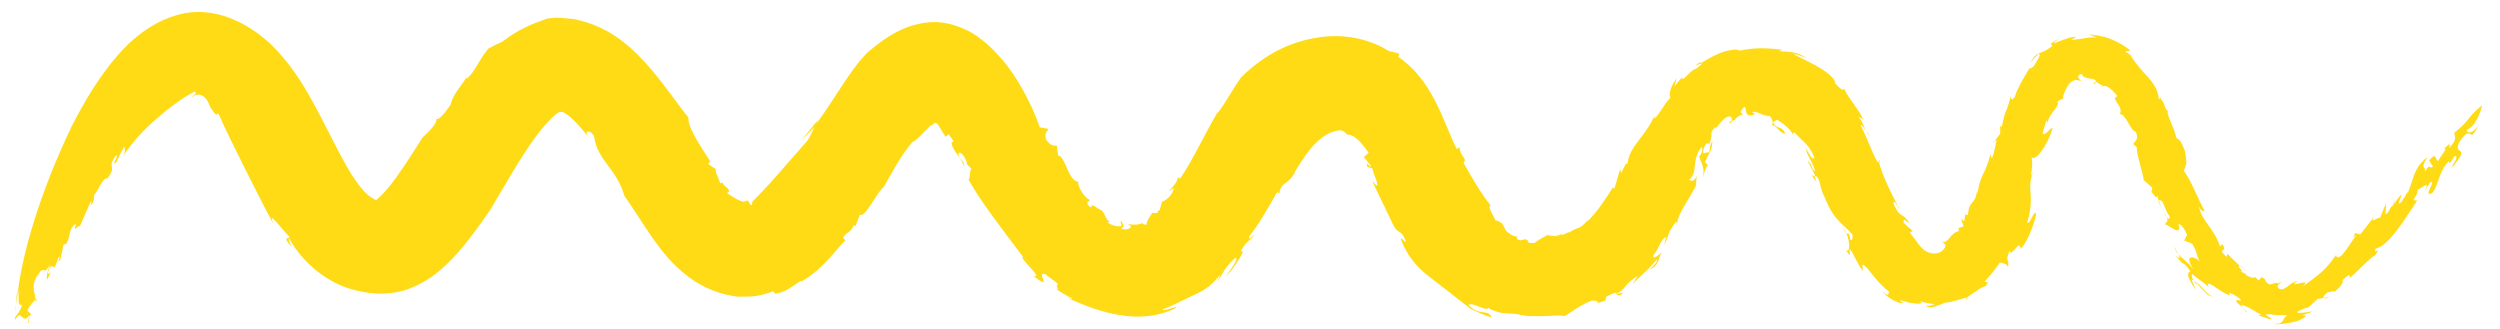 <svg xmlns="http://www.w3.org/2000/svg" xmlns:xlink="http://www.w3.org/1999/xlink" width="676" viewBox="0 0 507 66.75" height="89" preserveAspectRatio="xMidYMid meet"><defs><clipPath id="6ae0fa376c"><path d="M 3 2 L 504 2 L 504 65.754 L 3 65.754 Z M 3 2 " clip-rule="nonzero"></path></clipPath></defs><path fill="#ffdb15" d="M 439.742 22.586 C 439.742 22.586 439.973 22.637 440.098 22.586 C 439.922 22.512 439.82 22.535 439.742 22.586 Z M 439.742 22.586 " fill-opacity="1" fill-rule="nonzero"></path><path fill="#ffdb15" d="M 398.625 43.602 L 398.699 42.969 C 398.574 43.348 398.574 43.527 398.625 43.602 Z M 398.625 43.602 " fill-opacity="1" fill-rule="nonzero"></path><path fill="#ffdb15" d="M 454.414 53.895 C 454.414 53.895 454.34 53.895 454.312 53.895 C 454.668 54.199 455.129 54.652 455.992 55.184 C 455.434 54.805 454.898 54.375 454.414 53.871 Z M 454.414 53.895 " fill-opacity="1" fill-rule="nonzero"></path><path fill="#ffdb15" d="M 318.371 47.141 L 318.852 46.914 C 318.625 47.016 318.473 47.043 318.371 47.141 Z M 318.371 47.141 " fill-opacity="1" fill-rule="nonzero"></path><path fill="#ffdb15" d="M 379.195 27.469 C 378.969 27.289 378.738 26.91 378.508 26.555 C 378.738 27.062 378.941 27.441 379.195 27.469 Z M 379.195 27.469 " fill-opacity="1" fill-rule="nonzero"></path><path fill="#ffdb15" d="M 472.52 60.168 L 471.273 60.445 C 471.402 60.598 471.859 60.547 472.52 60.168 Z M 472.52 60.168 " fill-opacity="1" fill-rule="nonzero"></path><path fill="#ffdb15" d="M 495.812 30.148 C 495.812 30.148 495.738 30.148 495.66 30.148 C 495.66 30.223 495.738 30.199 495.812 30.148 Z M 495.812 30.148 " fill-opacity="1" fill-rule="nonzero"></path><path fill="#ffdb15" d="M 485.641 40.617 C 485.488 40.895 485.336 41.223 485.16 41.555 C 485.414 41.199 485.77 40.77 485.641 40.617 Z M 485.641 40.617 " fill-opacity="1" fill-rule="nonzero"></path><path fill="#ffdb15" d="M 484.957 42.035 L 485.16 41.578 C 485.008 41.805 484.879 41.984 484.957 42.035 Z M 484.957 42.035 " fill-opacity="1" fill-rule="nonzero"></path><path fill="#ffdb15" d="M 3.684 58.727 C 3.277 59.738 3.305 60.723 3.254 61.734 Z M 3.684 58.727 " fill-opacity="1" fill-rule="nonzero"></path><path fill="#ffdb15" d="M 234.938 42.895 L 234.887 42.641 C 234.836 42.793 234.887 42.844 234.938 42.895 Z M 234.938 42.895 " fill-opacity="1" fill-rule="nonzero"></path><path fill="#ffdb15" d="M 7.168 61.43 L 6.812 62.113 C 6.992 61.887 7.094 61.66 7.168 61.43 Z M 7.168 61.43 " fill-opacity="1" fill-rule="nonzero"></path><path fill="#ffdb15" d="M 448.668 60.117 C 447.27 59.586 445.844 57.184 445.566 57.484 C 446.457 58.496 447.754 60.191 448.668 60.117 Z M 448.668 60.117 " fill-opacity="1" fill-rule="nonzero"></path><path fill="#ffdb15" d="M 214.008 58.496 C 213.703 58.32 213.473 58.117 213.195 57.914 C 213.551 58.219 213.781 58.395 214.008 58.496 Z M 214.008 58.496 " fill-opacity="1" fill-rule="nonzero"></path><path fill="#ffdb15" d="M 7.168 61.43 L 7.574 60.648 C 7.574 60.648 7.371 60.75 7.27 60.824 C 7.27 61.027 7.246 61.23 7.168 61.43 Z M 7.168 61.43 " fill-opacity="1" fill-rule="nonzero"></path><path fill="#ffdb15" d="M 152.75 41.148 L 152.773 41.148 L 152.75 41.047 Z M 152.75 41.148 " fill-opacity="1" fill-rule="nonzero"></path><path fill="#ffdb15" d="M 151.836 40.645 C 151.836 40.645 151.91 40.543 151.938 40.492 C 151.887 40.441 151.859 40.516 151.836 40.645 Z M 151.836 40.645 " fill-opacity="1" fill-rule="nonzero"></path><path fill="#ffdb15" d="M 3.254 61.734 L 3.023 63.48 C 3.176 62.871 3.227 62.316 3.254 61.734 Z M 3.254 61.734 " fill-opacity="1" fill-rule="nonzero"></path><path fill="#ffdb15" d="M 94.926 15.707 C 95.078 15.48 95.203 15.277 95.332 15.074 C 95.102 15.328 95 15.531 94.926 15.707 Z M 94.926 15.707 " fill-opacity="1" fill-rule="nonzero"></path><path fill="#ffdb15" d="M 381.051 32.398 C 381.051 32.574 381.129 32.777 381.18 32.98 C 381.305 32.98 381.359 32.93 381.051 32.398 Z M 381.051 32.398 " fill-opacity="1" fill-rule="nonzero"></path><path fill="#ffdb15" d="M 347.258 28.707 C 346.824 29.262 346.621 30.352 346.699 31.031 C 347.027 30.352 347.258 29.719 347.258 28.707 Z M 347.258 28.707 " fill-opacity="1" fill-rule="nonzero"></path><path fill="#ffdb15" d="M 344.207 35.738 C 344.207 35.738 344.309 35.586 344.383 35.484 C 344.309 35.559 344.258 35.637 344.207 35.738 Z M 344.207 35.738 " fill-opacity="1" fill-rule="nonzero"></path><path fill="#ffdb15" d="M 363.812 27.949 C 363.812 27.77 363.762 27.594 363.684 27.391 C 363.684 27.566 363.734 27.746 363.812 27.949 Z M 363.812 27.949 " fill-opacity="1" fill-rule="nonzero"></path><path fill="#ffdb15" d="M 327.828 59.688 C 327.828 59.688 327.805 59.688 327.777 59.738 L 327.828 59.738 Z M 327.828 59.688 " fill-opacity="1" fill-rule="nonzero"></path><g clip-path="url(#6ae0fa376c)"><path fill="#ffdb15" d="M 262.555 34.926 C 263.594 33.184 264.688 31.512 265.781 30.172 C 266.902 28.832 267.945 27.922 269.012 27.316 C 269.547 26.988 270.105 26.785 270.715 26.605 C 271.273 26.457 271.527 26.457 271.758 26.406 C 272.062 26.43 272.445 26.504 273.258 27.316 C 274.633 27.215 276.082 28.883 277.555 30.98 L 276.562 31.867 C 277.047 32.422 277.504 32.953 277.988 33.562 C 278.066 34.547 276.973 32.145 277.277 33.816 L 278.395 34.195 C 278.066 34.496 280.836 39.809 278.219 36.598 L 282.516 45.551 C 283.531 47.672 284.09 46.309 285.059 48.812 C 284.98 49.496 284.344 48.078 284.066 48.484 C 285.566 52.328 287.574 54.301 289.738 56.02 C 290.805 56.879 291.922 57.715 293.246 58.727 C 293.934 59.258 294.645 59.812 295.434 60.445 C 296.223 61.078 297.137 61.785 298.254 62.57 L 297.391 62.215 C 298.992 63.051 302.348 64.516 302.477 64.289 C 302.02 63.453 301.535 63.43 300.773 63.328 C 300.035 63.227 298.918 63.074 297.824 61.836 C 298.281 61.457 299.094 61.887 300.012 62.215 C 300.898 62.543 301.738 62.848 301.789 62.418 C 302.809 63.074 303.824 63.301 304.715 63.48 C 305.656 63.531 306.547 63.605 307.586 63.684 C 308.426 63.91 309.469 64.062 310.387 64.113 C 311.199 64.113 312.039 64.113 312.852 64.113 C 314.48 64.113 316.082 63.832 317.25 64.113 C 318.625 63.43 319.945 62.113 322.793 60.949 C 325.211 60.875 322.617 61.988 325.59 60.949 L 325.742 60.168 C 328.031 59.027 327.754 59.309 327.828 59.637 C 329.023 58.926 329.379 58.422 329.789 57.891 C 330.195 57.336 330.777 56.879 332.125 55.895 C 331.797 56.473 331.465 57.055 331.086 57.586 C 332.891 55.793 333.754 55.184 336.016 52.656 C 336.273 52.961 335.332 53.969 334.543 54.629 C 336.578 53.895 336.348 51.949 337.035 51.266 C 336.629 51.316 335.102 53.035 335.305 51.746 C 336.477 50.555 336.652 48.535 337.926 48.027 L 337.441 49.797 C 338.203 48.281 338.254 47.824 338.434 47.344 C 338.586 46.863 338.941 46.41 339.906 44.891 C 339.855 45.094 340.035 45.07 340.113 45.219 C 340.543 42.844 342.5 40.566 343.875 37.762 L 343.773 38.367 C 344.129 37.129 343.875 36.293 344.207 35.688 C 343.137 37.129 343.164 36.621 342.551 36.496 C 344.484 34.828 342.883 32.754 345.043 29.82 C 345.352 30.047 345.352 30.957 344.586 31.715 C 345.02 33.285 345.809 33.816 345.324 36.066 C 345.68 34.676 346.238 33.156 346.496 33.664 L 345.758 32.855 C 346.086 32.094 346.418 31.539 346.699 31.008 C 346.289 30.402 345.02 31.992 345.504 30.148 C 346.164 28.125 346.926 29.668 346.672 29.137 C 347.664 26.555 346.289 27.543 347.969 25.594 C 347.895 25.848 347.766 26.328 347.562 26.457 C 348.859 25.09 350.055 23.043 351.148 23.773 C 351.148 24.078 351.402 24.383 350.969 24.66 L 350.844 24.508 C 350.41 26.152 351.555 23.473 351.938 24.66 C 351.453 24.203 352.824 23.27 353.438 23.32 L 352.98 22.711 C 353.742 21.246 353.996 21.648 354.02 22.23 C 354.148 22.863 354.227 23.598 355.316 23.371 C 356.922 22.863 354.656 23.141 355.676 22.637 C 356.309 22.762 356.641 22.863 357.176 23.141 C 357.684 23.371 358.344 23.523 358.953 23.547 C 359.234 23.953 359.742 24.582 359.363 25.367 C 360.148 25.316 361.039 27.113 362.059 27.113 C 361.27 25.242 360.277 26.48 359.59 24.762 C 359.844 24.609 360.098 24.434 360.402 24.281 C 361.422 24.863 363.125 26.152 363.633 27.34 C 363.633 27.035 363.711 26.836 363.938 26.859 C 365.691 28.832 366.863 29.238 367.98 31.992 C 367.473 32.676 366.836 31.031 366.203 30.02 C 366.559 31.918 367.09 31.715 368.109 34.574 C 367.574 34.977 367.297 32.703 366.582 32.676 C 367.117 33.613 367.625 34.598 368.133 35.609 C 368.082 35.609 368.059 35.637 368.008 35.66 C 369.203 35.688 368.922 38.09 370.043 40.012 C 371.973 44.867 373.652 45.195 375.688 47.598 C 375.762 48.484 375.609 48.812 375.23 48.609 C 375.102 47.168 374.848 47.547 374.391 47.219 C 375.23 48.863 375.23 51.492 374.363 50.707 C 376.066 53.414 374.363 49.445 375.535 51.012 C 376.172 52.301 376.883 53.617 377.746 54.957 C 377.898 54.172 377.137 52.781 378.789 54.527 C 379.121 54.934 379.375 55.285 379.652 55.613 C 379.984 55.992 380.289 56.348 380.594 56.727 C 381.23 57.461 381.969 58.297 383.215 59.258 C 382.707 59.18 383.543 60.621 381.637 59.027 C 382.68 60.293 384.891 61.66 386.012 61.457 C 384.484 60.496 385.859 61.027 387.332 61.406 C 388.098 61.531 388.859 61.609 389.316 61.582 C 389.773 61.48 389.852 61.355 389.293 61.078 C 390.332 61.355 391.426 61.633 392.57 61.684 C 391.809 61.684 391.707 62.191 390.562 61.961 C 391.02 62.441 391.758 62.367 392.469 62.141 C 393.207 61.91 393.918 61.582 394.48 61.379 C 395.699 61.406 398.625 60.27 398.953 60.32 C 399.359 59.914 400.199 59.457 400.914 58.953 C 401.625 58.445 402.336 58.043 402.691 58.016 C 403.734 56.703 402.414 57.535 402.539 57.004 C 403.785 55.715 404.703 54.527 405.566 53.238 C 406.074 53.289 407.398 53.617 407.168 54.324 C 407.703 52.555 406.43 53.059 407.602 50.836 C 407.676 51.695 408.211 51.012 408.746 50.406 C 409.227 49.824 409.711 49.293 409.762 50.457 C 411.035 49.395 412.508 45.574 412.914 43.5 C 412.66 42.035 411.797 45.551 411.109 45.168 C 412.812 39.453 410.828 38.594 412.355 34.75 L 411.871 35.711 C 412.176 33.156 412.203 33.461 412.023 31.867 C 412.711 32.805 415.152 29.77 416.246 26.051 C 415.914 25.57 414.695 27.848 414.238 27.012 C 414.492 26.176 414.719 25.293 415 24.484 C 415.129 24.332 415.18 24.66 415.18 25.016 C 415.688 22.637 417.898 21.625 417.211 20.613 C 417.949 20.156 418.688 19.777 419.246 19.754 C 418.992 19.754 418.766 19.828 418.484 19.906 C 418.152 19.449 419.043 18.059 419.195 17.656 C 420.137 15.961 421.203 16.086 422.145 16.492 C 421.969 16.312 421.637 16.035 421.484 15.781 C 421.359 15.531 421.41 15.176 422.195 14.973 C 422.398 16.113 424.41 15.758 424.941 16.262 C 425.043 16.363 425.094 16.465 425.043 16.594 C 425.578 16.719 426.164 17.605 426.496 17.098 L 425.984 17.883 C 426.316 17.352 426.926 17.301 427.535 17.68 C 428.223 18.059 428.707 18.641 429.445 19.527 C 427.738 20.008 430.844 21.473 429.875 23.168 C 431.148 22.992 432.062 26.684 433.133 26.707 C 433.895 28.43 432.801 28.656 432.621 29.238 L 433.359 29.895 C 433.207 30.98 434.379 34.348 434.785 36.547 L 436.488 38.09 L 436.309 38.973 C 436.664 39.176 437.453 40.742 437.43 39.605 L 437.785 40.668 C 438.879 40.34 438.648 42.008 440.023 43.93 C 440.074 44.488 439.77 44.461 439.414 44.082 C 439.871 45.145 439.133 44.918 439.031 45.648 C 438.953 44.816 442.668 48.535 441.801 45.523 C 442.133 45.145 443.176 46.586 443.531 47.672 L 442.945 48.762 C 443.457 48.988 444.016 49.215 444.547 49.418 C 445.539 50.859 445.414 51.848 446.152 53.109 C 445.285 51.949 442.566 51.34 444.906 54.68 C 443.531 53.008 442.516 52.402 441.777 51.566 C 442.16 52.301 442.285 52.73 441.242 51.82 C 443.199 54.402 442.285 52.43 444.219 55.008 C 443.406 55.387 443.559 56.324 445.387 58.875 L 444.422 56.703 C 444.574 56.703 444.727 56.777 444.879 56.879 C 444.422 56.172 444.422 55.895 444.602 55.539 C 444.93 56.121 447.906 57.766 447.957 58.496 C 447.27 56.805 448.492 57.688 449.789 58.598 C 451.137 59.508 452.688 60.344 452.051 59.383 C 452.508 59.383 454.441 60.52 454.492 60.977 C 451.594 60.32 455.941 62.871 455.383 63.203 C 455.965 63.254 455.434 62.922 455.027 62.543 C 454.617 62.141 454.262 61.785 455 61.938 C 456.602 62.52 457.672 63.43 458.609 63.859 L 457.848 63.859 C 458.738 64.164 459.629 64.566 460.543 64.746 C 461 64.363 458.027 63.656 460.52 63.734 C 460.797 63.832 461.637 63.883 462.426 63.934 C 463.188 63.934 463.848 63.809 463.824 64.012 C 462.551 64.719 463.621 65.707 460.977 65.707 C 462.07 65.883 464.359 65.527 465.91 65.125 C 467.434 64.441 468.25 63.91 466.852 63.934 C 467.586 63.656 468.477 63.453 469.062 63.125 C 468.426 63.277 466.852 63.453 466.238 63.453 C 465.578 63.453 465.707 63.176 467.789 62.367 L 467.789 62.543 C 468.707 61.961 469.316 61.254 470.004 60.621 C 470.438 60.57 470.844 60.496 471.25 60.395 C 471.098 60.219 471.301 59.812 472.09 59.258 C 472.445 59.332 473.258 58.875 473.438 59.207 C 475.496 57.41 475.012 57.207 475.113 56.777 C 476.184 55.742 476.664 55.461 476.562 56.348 C 478.168 55.031 480.453 52.43 481.727 51.719 C 483.148 49.445 481.219 52 481.777 50.43 C 484.574 49.797 487.855 44.156 490.219 40.668 C 488.414 40.742 490.777 39.656 490.219 38.266 C 490.043 39.25 493.473 35.688 491.594 38.898 L 492.812 37 C 494.34 36.219 491.059 40.34 493.297 39.102 C 494.77 37.027 494.516 34.801 496.652 32.703 C 496.883 34.094 497.723 30.652 498.18 31.895 C 498.102 32.602 497.543 33.207 497.109 33.941 L 497.57 33.637 C 501.027 29.34 497.57 31.664 498.66 28.934 C 500.492 26.152 500.824 27.238 501.332 27.367 C 501.789 27.062 502.656 25.594 502.934 24.734 C 502.246 26.734 500.238 27.441 500.266 26.305 C 502.043 25.746 503.215 22.332 503.367 21.348 C 499.629 24.508 501.41 23.977 497.746 26.887 C 497.672 27.594 498.559 28.098 496.652 30.047 C 497.238 28.379 496.117 29.82 495.711 30.098 C 496.5 30.02 494.82 31.766 494.543 32.551 C 493.73 32.879 494.391 30.449 492.609 32.551 L 493.422 33.766 C 492.637 34.496 492.891 32.805 491.797 34.828 C 491.949 33.41 490.676 34.473 492.305 31.867 C 489.203 34.145 489.508 36.773 488.16 39.352 C 488.262 39.074 488.16 38.922 488.234 38.645 C 488.16 39.352 487.473 40.215 487.016 40.945 C 485.617 42.262 487.422 39.379 486.836 39.555 L 485.008 41.984 C 485.008 41.984 484.906 41.984 484.879 41.984 C 484.523 42.715 484.168 43.398 483.711 43.426 C 483.914 42.438 483.785 41.883 483.887 41.176 L 482.641 44.258 C 482.516 43.703 480.352 45.801 481.547 43.828 C 480.605 45.094 479.641 46.332 478.648 47.547 L 477.684 47.242 C 477.074 48.203 477.176 48.332 478.141 47.395 C 476.996 48.484 474.43 53.691 473.715 51.77 C 471.578 54.805 470.461 55.562 466.926 58.168 C 468.199 56.98 467.18 57.234 466.316 57.461 C 465.426 57.664 464.664 57.766 466.012 56.98 C 464.23 57.336 464.23 58.348 462.68 58.699 C 461.969 58.574 461.816 58.145 461.969 57.867 C 462.121 57.586 462.578 57.258 463.188 56.98 C 462.73 57.207 462.223 57.41 461.715 57.484 L 461.715 57.309 C 461.305 57.434 460.723 57.637 460.238 57.688 C 458.789 56.855 460.062 56.805 458.637 56.223 L 458.051 56.879 C 457.746 56.625 457.492 56.348 457.238 56.043 C 457.469 56.523 456.5 56.375 455.434 55.766 L 455.559 55.613 C 455.129 55.387 454.668 55.211 454.262 54.906 C 455.688 55.438 453.32 53.922 454.238 53.895 C 453.754 53.516 453.574 53.238 453.246 52.961 C 452.914 52.68 452.484 52.277 451.695 51.441 L 451.543 52.098 C 449.227 49.949 452.102 51.492 450.652 49.496 L 450.219 49.977 C 449.102 46.41 446.48 44.789 445.922 41.883 C 446.711 43.297 447.246 42.617 447.066 42.668 C 445.82 40.594 444.496 36.797 442.871 34.625 C 443.406 33.41 443.609 33.105 443.047 30.449 C 442.312 28.629 442.109 28.379 441.371 27.973 C 441.039 26.051 439.156 22.891 439.691 22.512 C 439.004 22.309 439.082 20.84 438.168 20.031 L 438.32 19.703 L 437.809 20.133 C 437.684 18.211 436.715 16.922 435.676 15.707 C 434.582 14.57 433.336 13.129 432.012 11.207 L 432.699 11.609 C 432.164 11.23 431.656 10.852 431.098 10.574 C 430.996 10.168 431.734 10.473 432.012 10.219 C 430.488 9.004 428.758 8.094 426.902 7.512 C 425.781 7.285 424.637 7.008 423.492 6.98 C 424.105 7.109 424.688 7.41 425.25 7.641 C 424.309 7.488 423.52 7.641 422.707 7.766 C 421.891 7.844 421.102 8.07 420.008 8.07 C 421.664 7.285 420.949 7.387 419.68 7.641 C 419.07 7.844 418.355 8.121 417.746 8.324 C 417.16 8.574 416.68 8.777 416.449 8.676 C 416.984 8.273 417.543 7.844 418.152 7.562 C 415.66 8.754 415.762 8.902 416.223 9.309 C 414.875 10.371 414.262 10.523 413.703 10.727 C 413.168 10.953 412.559 11.18 411.797 12.723 C 412.254 12.09 412.812 11.535 413.371 10.977 C 414.109 10.801 413.219 12.293 412.383 13.48 C 412.102 13.684 411.238 14.391 411.848 13.406 C 411.492 13.988 411.059 14.645 410.703 15.301 C 410.371 15.883 410.016 16.465 409.738 17.023 C 409.152 18.137 408.719 19.098 408.645 19.578 C 408.008 20.59 407.727 20.059 407.805 19.398 C 406.66 23.875 406.863 21.32 405.973 25.723 L 405.641 25.543 L 405.641 27.113 L 404.242 28.934 L 404.93 28.328 C 404.574 29.691 404.602 30.629 403.938 32.121 L 403.609 31.336 C 402.793 35.18 401.496 35.406 401.117 39.023 C 400.938 39.227 400.965 38.645 400.965 38.34 C 400.734 41.703 399.285 40.363 399.105 43.652 C 399.004 43.426 398.676 43.629 398.574 43.449 L 398.344 44.84 L 397.707 44.438 L 398.219 45.879 L 397.176 46.258 L 397.25 46.863 C 396.309 47.094 395.852 47.672 395.367 48.23 C 395.164 48.535 394.887 48.785 394.656 48.938 C 394.453 49.09 394.227 49.113 393.895 49.039 C 394.121 49.242 394.352 49.469 394.582 49.672 C 394.453 50.48 393.844 51.035 393.105 51.289 C 392.367 51.516 391.504 51.418 390.793 51.062 C 390.078 50.734 389.547 50.102 389.113 49.547 L 388.477 48.684 C 388.121 48.203 387.715 47.699 387.258 47.141 L 387.945 46.84 C 387.309 46.359 386.672 45.801 386.035 45.145 C 385.961 43.676 386.953 45.602 387.105 45.043 C 385.555 42.793 385.629 44.562 384.078 41.578 C 383.848 39.781 384.816 41.934 385.375 42.566 C 383.797 39.883 381.637 35.355 381.051 32.879 C 380.949 32.879 380.773 32.777 380.773 32.902 C 379.578 30.855 378.637 27.82 377.289 25.367 C 377.621 25.266 377.977 25.875 378.355 26.457 C 377.949 25.543 377.52 24.203 376.781 23.598 L 377.875 24.23 C 377.035 22.207 373.984 18.793 374.086 17.906 C 374.035 18.336 373.602 18.539 372.176 16.895 C 372.176 16.062 371.008 15 369.379 13.961 C 367.703 12.898 365.59 11.965 363.785 11.004 C 364.066 10.953 364.906 11.207 365.566 11.457 C 366.227 11.711 366.684 11.988 366.328 11.762 C 364.625 10.523 362.59 10.445 360.812 10.395 L 361.445 10.094 C 358.574 9.738 355.902 9.586 352.801 10.27 C 352.445 10.016 351.684 9.992 350.793 10.195 C 349.875 10.344 348.859 10.699 347.945 11.156 C 346.062 11.988 344.766 13.152 344.766 12.598 C 341.969 14.492 347.309 11.383 343.977 13.938 C 342.707 14.242 341.461 16.516 341.051 15.883 L 341.281 15.531 C 340.594 16.215 340.086 16.895 339.551 17.578 L 340.062 15.832 C 338.609 17.73 338.383 19.426 338.789 19.805 C 337.312 21.219 336.375 23.621 335.434 24.027 L 335.609 23.344 C 333.551 27.898 330.422 29.641 330.066 33.184 C 329.863 33.359 329.711 33.258 329.941 32.777 L 328.77 35.078 L 328.543 34.297 C 328.184 35.66 327.805 36.977 327.398 38.242 L 327.094 38.012 C 325.719 40.215 323.734 43.246 321.801 45.02 L 321.98 44.613 C 321.09 45.777 320.48 46.105 319.922 46.281 C 319.363 46.484 318.93 46.66 318.09 47.242 C 318.09 47.117 318.168 47.066 318.219 47.016 C 317.707 47.32 317.125 47.523 316.539 47.723 L 316.793 47.242 C 315.801 48.559 312.699 47.242 313.715 47.723 C 312.98 48.18 311.578 48.836 311.301 49.242 C 310.105 49.344 309.977 49.242 309.926 49.062 C 309.953 48.887 309.773 48.734 309.469 48.535 C 309.062 48.535 308.832 48.633 308.578 48.684 C 308.453 48.734 308.301 48.762 308.148 48.684 C 307.996 48.633 307.793 48.609 307.586 48.355 L 307.766 48.027 C 307.535 47.953 307.309 47.953 307.055 47.852 C 306.801 47.801 306.469 47.648 306.062 47.344 L 306.391 47.395 C 305.961 47.32 305.656 47.066 305.453 46.789 C 305.25 46.535 305.121 46.258 304.992 45.953 C 304.715 45.422 304.434 44.941 303.238 44.641 C 302.883 43.652 301.613 41.957 302.297 41.656 C 300.188 39 298.738 36.418 296.805 33.031 C 297.621 31.941 296.375 32.297 295.941 29.82 L 295.434 30.25 C 294.137 27.695 293.094 24.66 291.516 21.398 C 289.891 18.184 287.828 14.492 283.609 11.559 L 283.762 10.875 C 283.047 10.676 282.387 10.473 281.625 10.344 C 279.285 8.805 275.98 7.691 272.75 7.41 C 271.098 7.234 269.57 7.336 268.02 7.488 C 266.57 7.715 265.25 7.918 263.902 8.348 C 258.434 9.863 254.211 13.18 251.746 15.633 C 250.297 17.527 248.797 20.539 246.863 23.016 L 246.965 22.688 C 244.141 27.469 242.031 32.273 239.285 36.293 C 239.207 35.887 238.801 36.219 238.902 35.66 C 238.953 37.027 237.531 38.062 236.996 38.848 L 238.016 38.141 C 237.859 39.605 236.359 40.742 235.648 40.895 C 235.496 41.555 235.316 42.086 235.141 42.691 C 235.012 42.742 234.836 42.793 234.734 42.742 L 234.809 43.172 C 234.402 43.172 234.02 43.223 233.641 43.172 C 233.488 43.602 232.469 44.738 232.52 45.625 C 232.266 45.422 231.426 45.625 231.938 45.168 C 230.945 45.602 230.105 45.648 228.707 45.449 C 228.91 45.551 229.141 45.727 229.316 45.801 C 229.445 46.512 227.969 46.738 227.359 46.281 C 228.352 45.93 227.613 45.422 227.461 44.867 C 226.852 45.02 227.742 45.574 227.383 45.828 C 226.598 46.105 224.867 45.5 224.637 44.992 C 224.84 45.02 225.02 44.992 225.199 44.992 C 224.078 44.613 224.281 43.375 223.316 42.59 C 222.094 42.211 221.789 41.098 221.152 42.059 C 219.68 40.742 221.23 40.996 220.898 40.465 C 219.883 40.137 218.406 37.531 218.688 36.848 C 216.629 36.824 215.992 31.387 214.594 31.59 L 214.312 29.488 C 213.957 29.59 213.043 29.668 212.125 28.277 C 211.746 26.707 212.484 26.734 212.586 26.125 L 210.879 25.824 C 209.965 23.191 208.695 20.359 206.887 17.273 C 206.457 16.516 205.922 15.707 205.414 14.922 L 204.293 13.379 C 203.863 12.773 203.379 12.242 202.895 11.711 C 201.016 9.484 198.801 7.562 196.336 6.223 C 194.633 5.438 192.879 4.781 190.996 4.578 C 189.113 4.328 187.23 4.578 185.453 5.059 C 181.867 5.996 178.664 8.273 175.789 10.777 C 174.086 12.57 173.5 13.48 172.609 14.672 C 171.77 15.832 171.008 17.023 170.219 18.211 C 168.668 20.59 167.168 22.941 165.59 25.039 L 165.77 24.457 L 162.539 28.453 L 165.16 25.773 C 164.652 26.785 164.371 27.668 163.734 28.527 C 161.98 30.551 159.922 32.902 157.758 35.355 C 156.742 36.52 155.727 37.609 154.785 38.621 C 154.328 39.125 153.867 39.582 153.461 39.984 C 153.258 40.215 153.055 40.391 152.879 40.566 C 152.672 40.742 152.57 40.922 152.547 40.973 C 152.598 41.855 152.191 41.656 152.039 41.273 C 151.809 40.922 151.785 40.465 151.504 40.973 C 151.504 40.973 151.504 40.973 151.504 40.945 C 151.555 40.82 151.582 40.617 151.605 40.492 C 151.582 40.516 151.555 40.566 151.531 40.594 C 151.273 40.77 151.07 40.922 150.641 40.895 C 149.902 40.695 148.859 40.137 147.434 39.152 C 148.883 38.52 145.883 37.305 146.75 37.027 L 146.035 37.152 C 145.832 36.242 144.738 34.371 145.273 34.371 C 144.715 34.016 144.156 33.637 143.594 33.234 L 144.055 32.754 C 142.758 30.652 139.324 25.848 139.629 23.852 C 137.594 21.371 135.332 17.957 132.152 14.164 C 130.523 12.27 128.668 10.246 126.203 8.348 C 125.008 7.41 123.609 6.5 121.801 5.641 C 120.098 4.809 118.27 4.301 116.461 3.871 C 115.496 3.797 114.582 3.695 113.691 3.617 C 112.801 3.543 111.91 3.668 111.047 3.746 C 109.977 4.176 108.352 4.656 106.672 5.488 C 105.02 6.25 103.188 7.387 101.891 8.449 C 100.875 8.879 100.012 9.336 99.07 9.84 C 97.211 11.938 96.375 14.52 94.695 15.934 C 94.617 15.883 94.617 15.758 94.695 15.605 C 93.398 17.578 91.898 19.098 91.391 21.195 C 90.094 23.168 88.594 24.836 88.34 23.875 C 89.305 24.762 85.719 27.848 85.719 27.848 C 85.719 27.848 84.805 29.289 83.152 31.867 C 82.336 33.105 81.371 34.574 80.25 36.117 C 79.156 37.633 77.836 39.25 76.742 40.188 C 76.562 40.363 76.031 40.77 76.258 40.566 C 76.207 40.566 76.184 40.566 76.156 40.516 L 76.105 40.465 C 76.105 40.465 75.801 40.363 75.648 40.262 C 75.293 40.062 74.809 39.734 74.176 39.125 C 72.902 37.887 71.273 35.559 69.699 32.625 C 68.07 29.719 66.418 26.254 64.434 22.512 C 62.375 18.742 60.188 14.621 56.223 10.297 C 55.711 9.738 55.254 9.309 54.492 8.574 C 53.781 7.918 52.965 7.285 52.18 6.703 C 50.574 5.539 48.848 4.555 47.043 3.82 C 43.457 2.328 39.438 1.977 35.777 3.086 C 32.113 4.125 28.73 6.375 26.035 8.93 C 24.918 10.016 24.105 10.902 23.316 11.863 C 22.477 12.824 21.816 13.762 21.102 14.695 C 18.383 18.414 16.398 22.031 14.594 25.496 C 7.879 39.504 4.602 51.516 3.684 58.727 C 3.938 59.84 3.43 62.418 4.5 61.734 C 4.039 63.707 2.668 64.215 3.125 64.82 C 4.449 62.316 4.398 66.137 6.023 63.883 L 5.59 65.555 C 5.898 66.035 5.871 63.203 6.508 63.859 L 5.539 63 C 6.176 61.762 6.684 61.129 7.219 60.824 C 7.219 59.457 6.023 58.117 7.805 55.461 L 7.551 56.297 C 8.441 53.922 8.82 55.133 9.203 54.73 L 9 55.234 L 10.348 53.488 C 9.379 54.832 9.305 57.637 9.738 56.324 C 11.137 53.668 9.176 56.93 9.863 54.805 C 10.32 53.488 10.777 54.098 11.086 54.273 L 11.973 51.949 C 12.457 52.227 11.312 53.465 12.23 52.73 L 12.891 49.594 C 14.391 49.594 13.629 46.18 15.406 45.398 C 14.797 47.598 15.914 45.398 16.195 45.902 L 18.406 40.844 C 18.816 40.465 18.18 42.336 18.484 41.555 C 19.273 40.77 18.918 39.883 19.172 39.379 C 19.703 39.102 20.977 35.688 21.738 36.242 C 24.004 33.234 21.41 34.297 23.543 31.512 C 24.258 31.387 22.324 33.992 23.594 32.902 C 24.105 31.816 24.613 30.754 25.172 29.691 C 25.25 30.121 25.605 30.73 24.84 31.844 C 27.512 27.82 30.336 25.215 32.98 23.043 C 34.25 21.953 35.676 20.941 36.77 20.156 C 37.633 19.652 38.395 19.07 39.488 18.566 C 40.199 19.121 39.105 19.121 38.902 19.777 C 39.438 19.195 40.148 19.098 40.684 19.246 C 41.242 19.426 41.648 19.828 41.93 20.258 C 42.234 20.688 42.414 21.145 42.566 21.523 C 42.617 21.801 43.152 22.535 43.812 23.27 L 44.293 22.992 C 45.465 25.746 47.145 29.086 49.023 32.879 C 50.934 36.672 52.992 40.844 55.383 45.32 C 55.254 44.918 55.152 44.512 55.078 44.109 C 56.223 44.992 57.492 46.84 58.766 48.078 C 58.738 48.457 56.984 47.773 59.195 50.125 C 58.867 49.496 58.281 48.305 58.715 48.457 C 59.832 50.457 61.688 53.086 65.047 55.562 C 66.75 56.754 68.781 57.941 71.199 58.625 C 73.691 59.355 76.613 59.789 79.465 59.406 C 82.363 59.078 85.059 57.84 87.602 56.094 C 90.043 54.301 91.391 52.859 92.84 51.266 C 95.586 48.129 97.594 45.168 99.477 42.488 C 102.578 37.23 105.477 32.07 108.578 27.82 C 110.105 25.723 111.734 23.953 112.98 22.992 C 113.59 22.562 113.766 22.688 114.148 22.738 C 114.301 22.789 114.402 22.863 114.531 22.914 C 114.758 23.09 115.344 23.445 115.852 23.926 C 116.945 24.887 118.191 26.305 119.438 27.949 C 118.191 26.355 119.77 26.203 120.48 27.668 C 121.117 32.551 125.16 34.297 126.609 39.707 C 129.074 43.148 131.16 46.863 134.109 50.656 C 135.609 52.555 137.391 54.5 139.832 56.297 C 142.605 58.371 146.164 59.789 149.672 60.168 C 150.895 60.141 152.113 60.191 153.285 60.039 C 154.48 59.84 155.648 59.535 156.77 59.055 L 157.25 59.586 C 159.719 59.055 160.227 58.348 162.438 56.93 L 162.488 57.105 C 164.016 56.273 164.828 55.539 165.797 54.754 C 166.66 53.969 167.523 53.16 168.184 52.379 C 169.609 50.836 170.625 49.496 171.441 48.762 L 170.957 48.18 C 172.332 46.434 172.125 47.648 173.195 45.648 L 173.449 45.93 L 174.414 43.5 C 175.332 44.438 177.898 38.848 179.246 37.91 C 180.52 35.66 182.73 31.438 185.043 28.781 C 185.504 28.73 186.367 27.82 187.359 26.836 C 187.816 26.328 188.402 25.797 188.809 25.395 C 188.91 25.395 188.988 25.367 189.09 25.395 C 189.164 25.164 189.52 24.762 189.902 24.988 C 190.336 25.395 189.773 24.508 191.758 27.746 L 192.418 27.215 C 192.723 27.645 193.031 28.176 193.359 28.629 C 193.184 28.707 193.234 28.957 193.004 28.781 C 192.852 30.375 195.293 32.223 195.496 33.863 C 195.699 32.676 194.961 32.652 194.48 31.715 C 194.098 30.223 195.496 31.059 196.133 33.105 L 195.953 33.156 L 197.023 34.219 C 196.512 34.676 196.895 35.965 196.41 36.445 C 198.016 39.25 199.668 41.605 201.422 44.008 C 203.203 46.41 205.008 48.887 207.473 52.098 C 206.938 52 207.879 53.109 208.848 54.148 C 209.789 55.184 210.727 56.195 209.66 56.02 C 213.934 59.281 209.711 54.703 212.102 55.664 C 213.168 56.652 214.617 57.309 214.566 57.84 C 213.781 57.664 215.18 59.18 214.059 58.547 C 215.102 59.23 216.172 59.914 217.367 60.496 C 217.645 60.75 216.805 60.496 216.375 60.344 C 220.012 62.039 223.57 63.352 227.129 63.91 C 230.641 64.492 234.758 64.34 238.496 62.441 C 238.699 62.113 237.938 62.391 237.148 62.645 C 236.387 62.871 235.574 63.023 235.801 62.746 C 237.684 61.988 238.98 61.355 239.973 60.848 C 240.965 60.367 241.727 60.016 242.488 59.66 C 243.254 59.309 243.965 58.953 244.754 58.371 C 245.59 57.789 246.43 56.98 247.422 55.742 C 247.297 56.195 247.094 56.652 246.914 57.105 C 248.109 55.312 248.262 54.352 250.523 52.277 C 251.465 52.277 249.48 54.703 248.566 56.121 C 250.32 54.402 253.066 50.074 251.594 50.988 C 252.711 48.914 253.68 48.582 254.492 47.648 C 254.363 47.523 252.965 49.164 253.371 47.875 C 255.355 45.5 257.418 41.68 258.992 39 C 259.145 39.102 259.5 39.051 259.426 39.328 C 259.832 36.723 261.129 37.684 262.605 34.953 Z M 262.555 34.926 " fill-opacity="1" fill-rule="nonzero"></path></g><path fill="#ffdb15" d="M 368.387 36.926 L 368.008 35.711 C 367.855 35.762 367.652 35.789 367.27 35.355 Z M 368.387 36.926 " fill-opacity="1" fill-rule="nonzero"></path><path fill="#ffdb15" d="M 340.113 45.27 C 340.062 45.449 340.035 45.648 340.035 45.828 C 340.188 45.5 340.164 45.348 340.113 45.27 Z M 340.113 45.27 " fill-opacity="1" fill-rule="nonzero"></path><path fill="#ffdb15" d="M 328.594 59.863 C 329.738 58.977 328.516 59.484 327.828 59.688 C 327.879 59.84 328.008 59.965 328.594 59.863 Z M 328.594 59.863 " fill-opacity="1" fill-rule="nonzero"></path><path fill="#ffdb15" d="M 398.953 60.32 C 398.699 60.547 398.547 60.75 398.676 60.848 C 399.004 60.496 399.055 60.367 398.953 60.32 Z M 398.953 60.32 " fill-opacity="1" fill-rule="nonzero"></path><path fill="#ffdb15" d="M 440.914 49.898 C 440.887 49.773 440.863 49.645 440.812 49.469 C 440.812 49.57 440.836 49.723 440.914 49.898 Z M 440.914 49.898 " fill-opacity="1" fill-rule="nonzero"></path><path fill="#ffdb15" d="M 439.438 44.133 C 439.336 43.879 439.156 43.551 438.879 43.098 C 439.031 43.578 439.234 43.879 439.438 44.133 Z M 439.438 44.133 " fill-opacity="1" fill-rule="nonzero"></path><path fill="#ffdb15" d="M 374.414 47.27 C 374.238 46.914 374.035 46.609 373.781 46.359 C 374.035 46.891 374.238 47.141 374.414 47.27 Z M 374.414 47.27 " fill-opacity="1" fill-rule="nonzero"></path><path fill="#ffdb15" d="M 438.27 42.086 L 437.809 40.742 C 437.809 40.742 437.734 40.742 437.656 40.77 Z M 438.27 42.086 " fill-opacity="1" fill-rule="nonzero"></path><path fill="#ffdb15" d="M 441.777 51.617 C 441.496 51.086 441.066 50.379 440.914 49.898 C 441.066 50.656 441.395 51.188 441.777 51.617 Z M 441.777 51.617 " fill-opacity="1" fill-rule="nonzero"></path><path fill="#ffdb15" d="M 415.152 25.039 C 415.152 25.039 415.152 25.113 415.129 25.164 C 415.078 26.227 415.152 25.57 415.152 25.039 Z M 415.152 25.039 " fill-opacity="1" fill-rule="nonzero"></path><path fill="#ffdb15" d="M 434.836 36.797 C 434.836 36.797 434.809 36.672 434.785 36.621 L 434.453 36.316 Z M 434.836 36.797 " fill-opacity="1" fill-rule="nonzero"></path><path fill="#ffdb15" d="M 445.539 57.484 C 445.312 57.258 445.109 57.055 444.879 56.93 C 445.031 57.133 445.211 57.387 445.438 57.715 C 445.438 57.586 445.488 57.512 445.539 57.484 Z M 445.539 57.484 " fill-opacity="1" fill-rule="nonzero"></path><path fill="#ffdb15" d="M 424.637 17.148 C 424.637 17.148 424.84 16.973 424.816 16.871 C 424.969 16.793 425.043 16.695 425.07 16.617 C 424.992 16.617 424.941 16.594 424.891 16.617 C 424.738 16.617 424.637 16.793 424.637 17.148 Z M 424.637 17.148 " fill-opacity="1" fill-rule="nonzero"></path></svg>